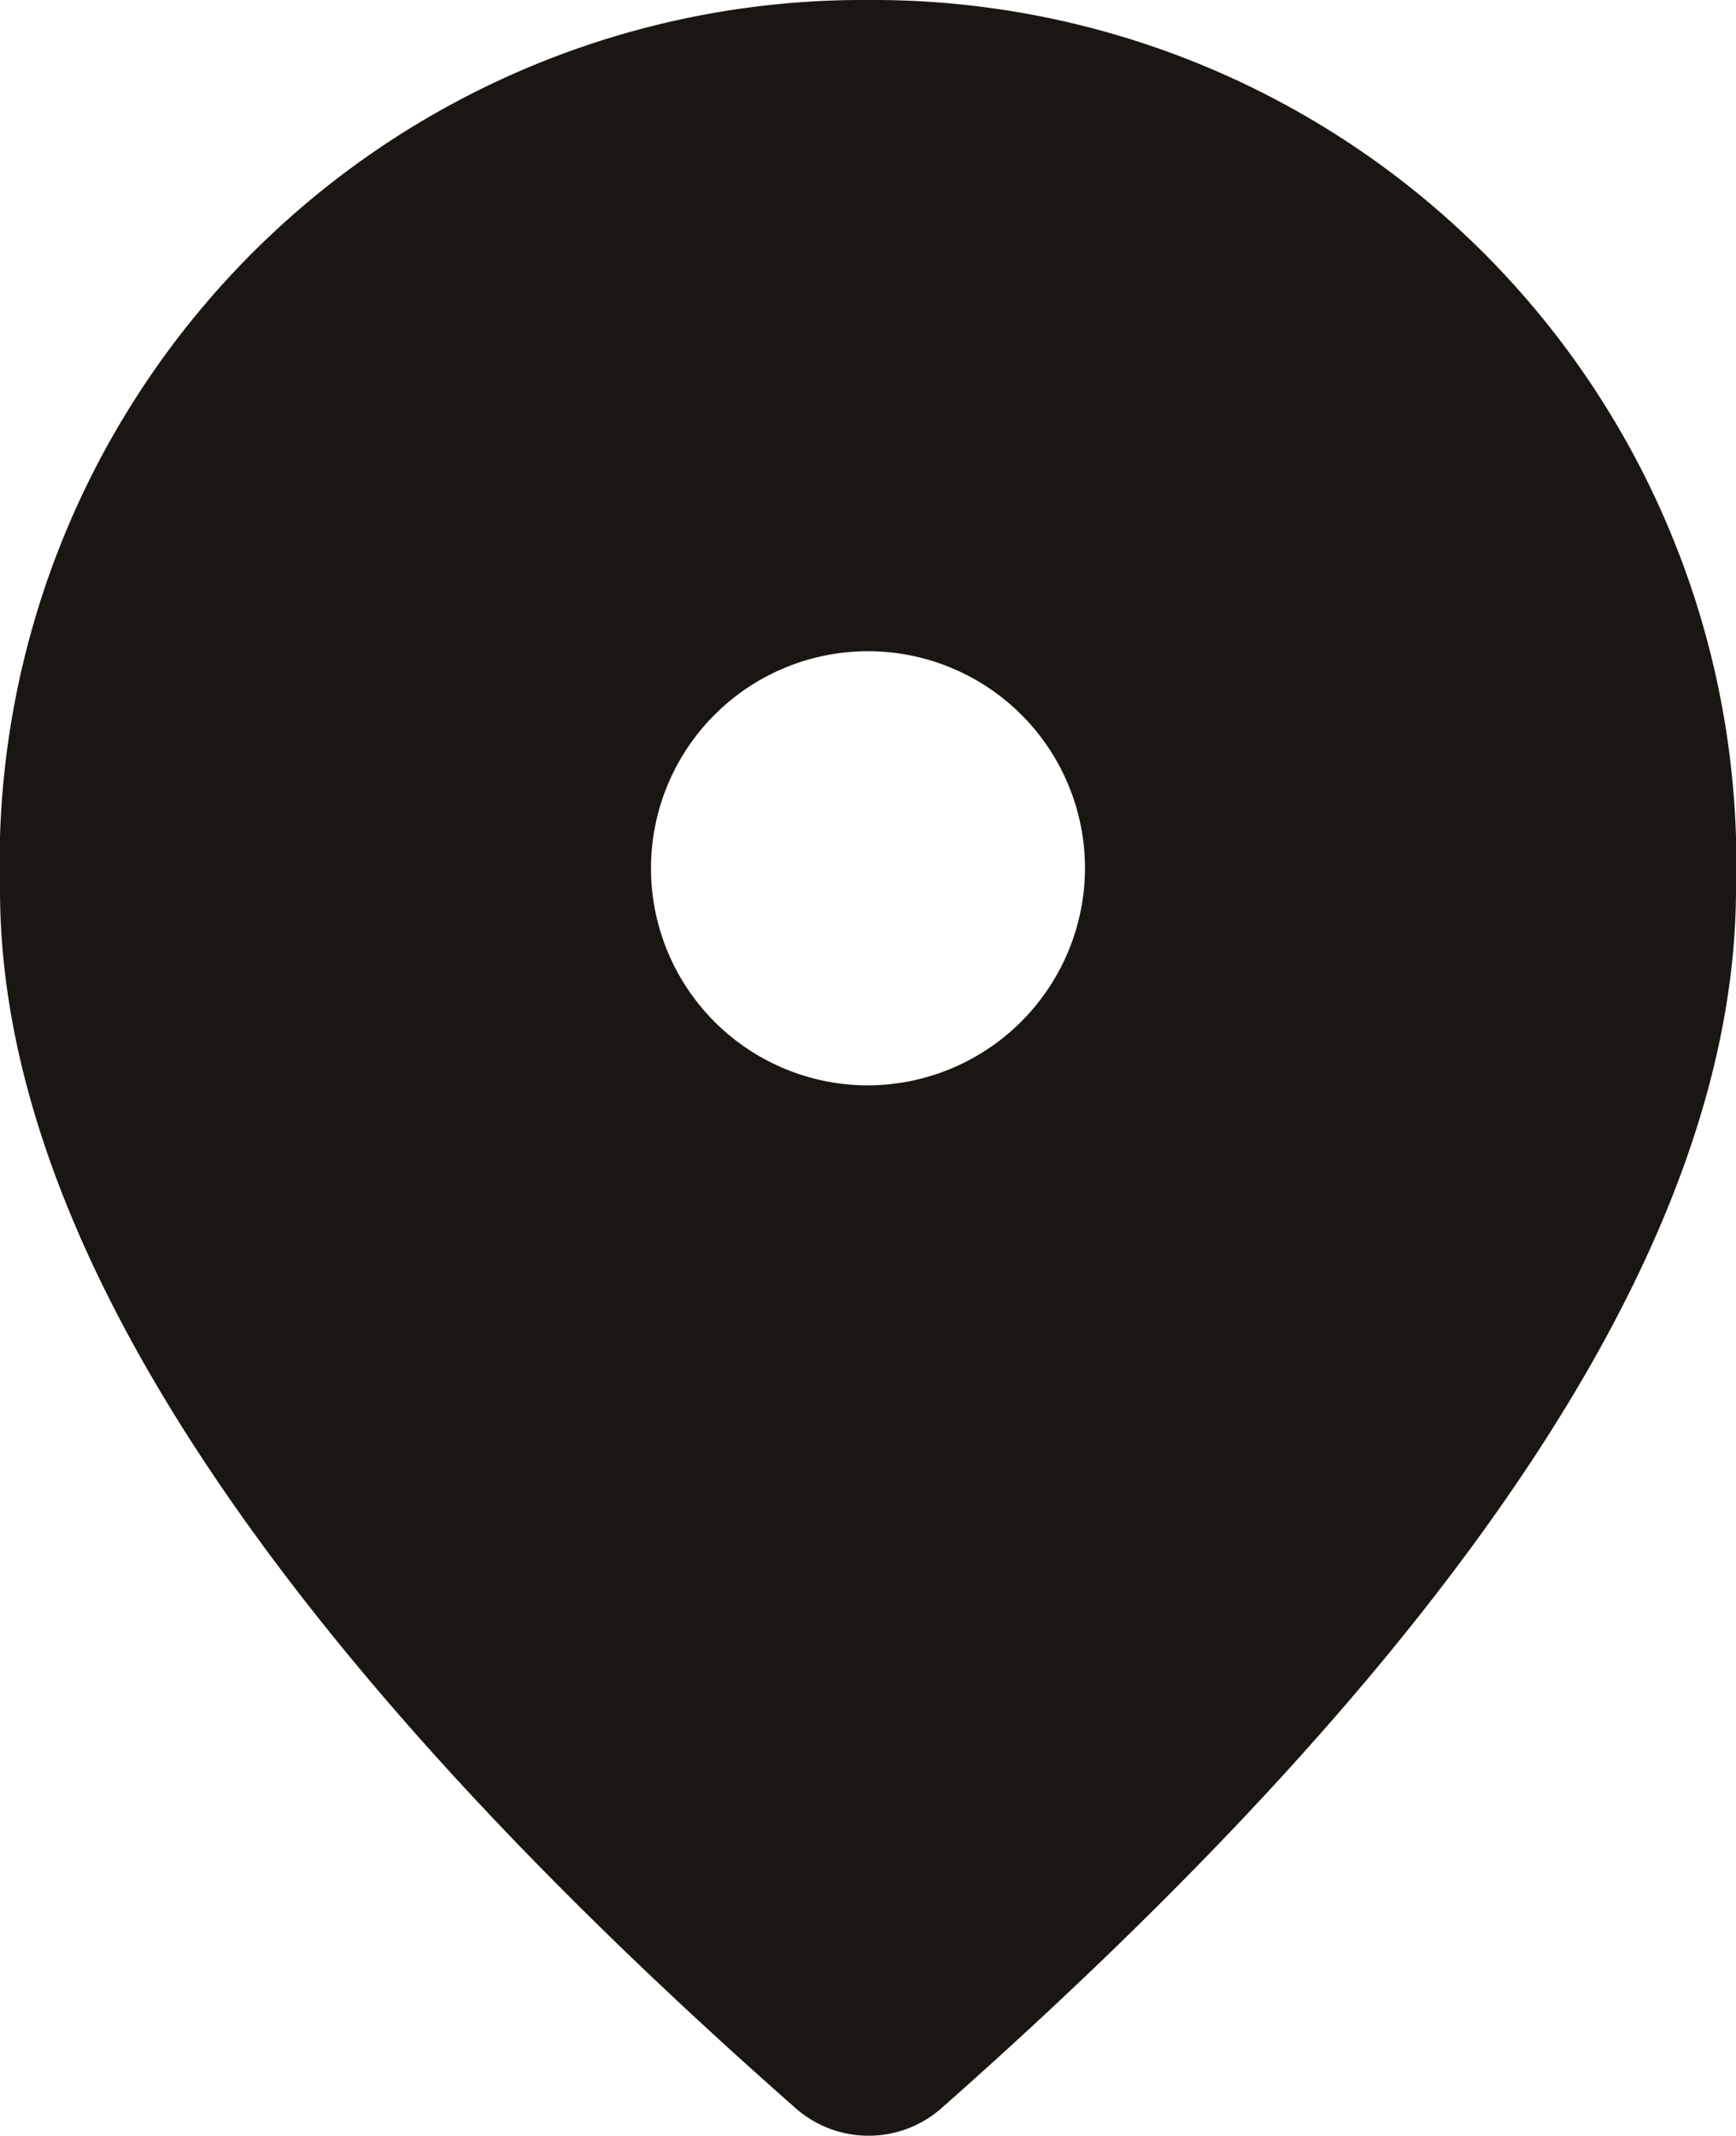 <svg xmlns="http://www.w3.org/2000/svg" width="16" height="19.677" viewBox="0 0 16 19.677">
  <path id="Path_23436" data-name="Path 23436" d="M12,2a7.955,7.955,0,0,0-8,8.2q0,4.77,7.34,11.23a1.017,1.017,0,0,0,1.33,0Q19.99,14.965,20,10.2A7.955,7.955,0,0,0,12,2Zm0,10a2,2,0,1,1,2-2A2.006,2.006,0,0,1,12,12Z" transform="translate(-4 -2)" fill="#1a1713"/>
</svg>
